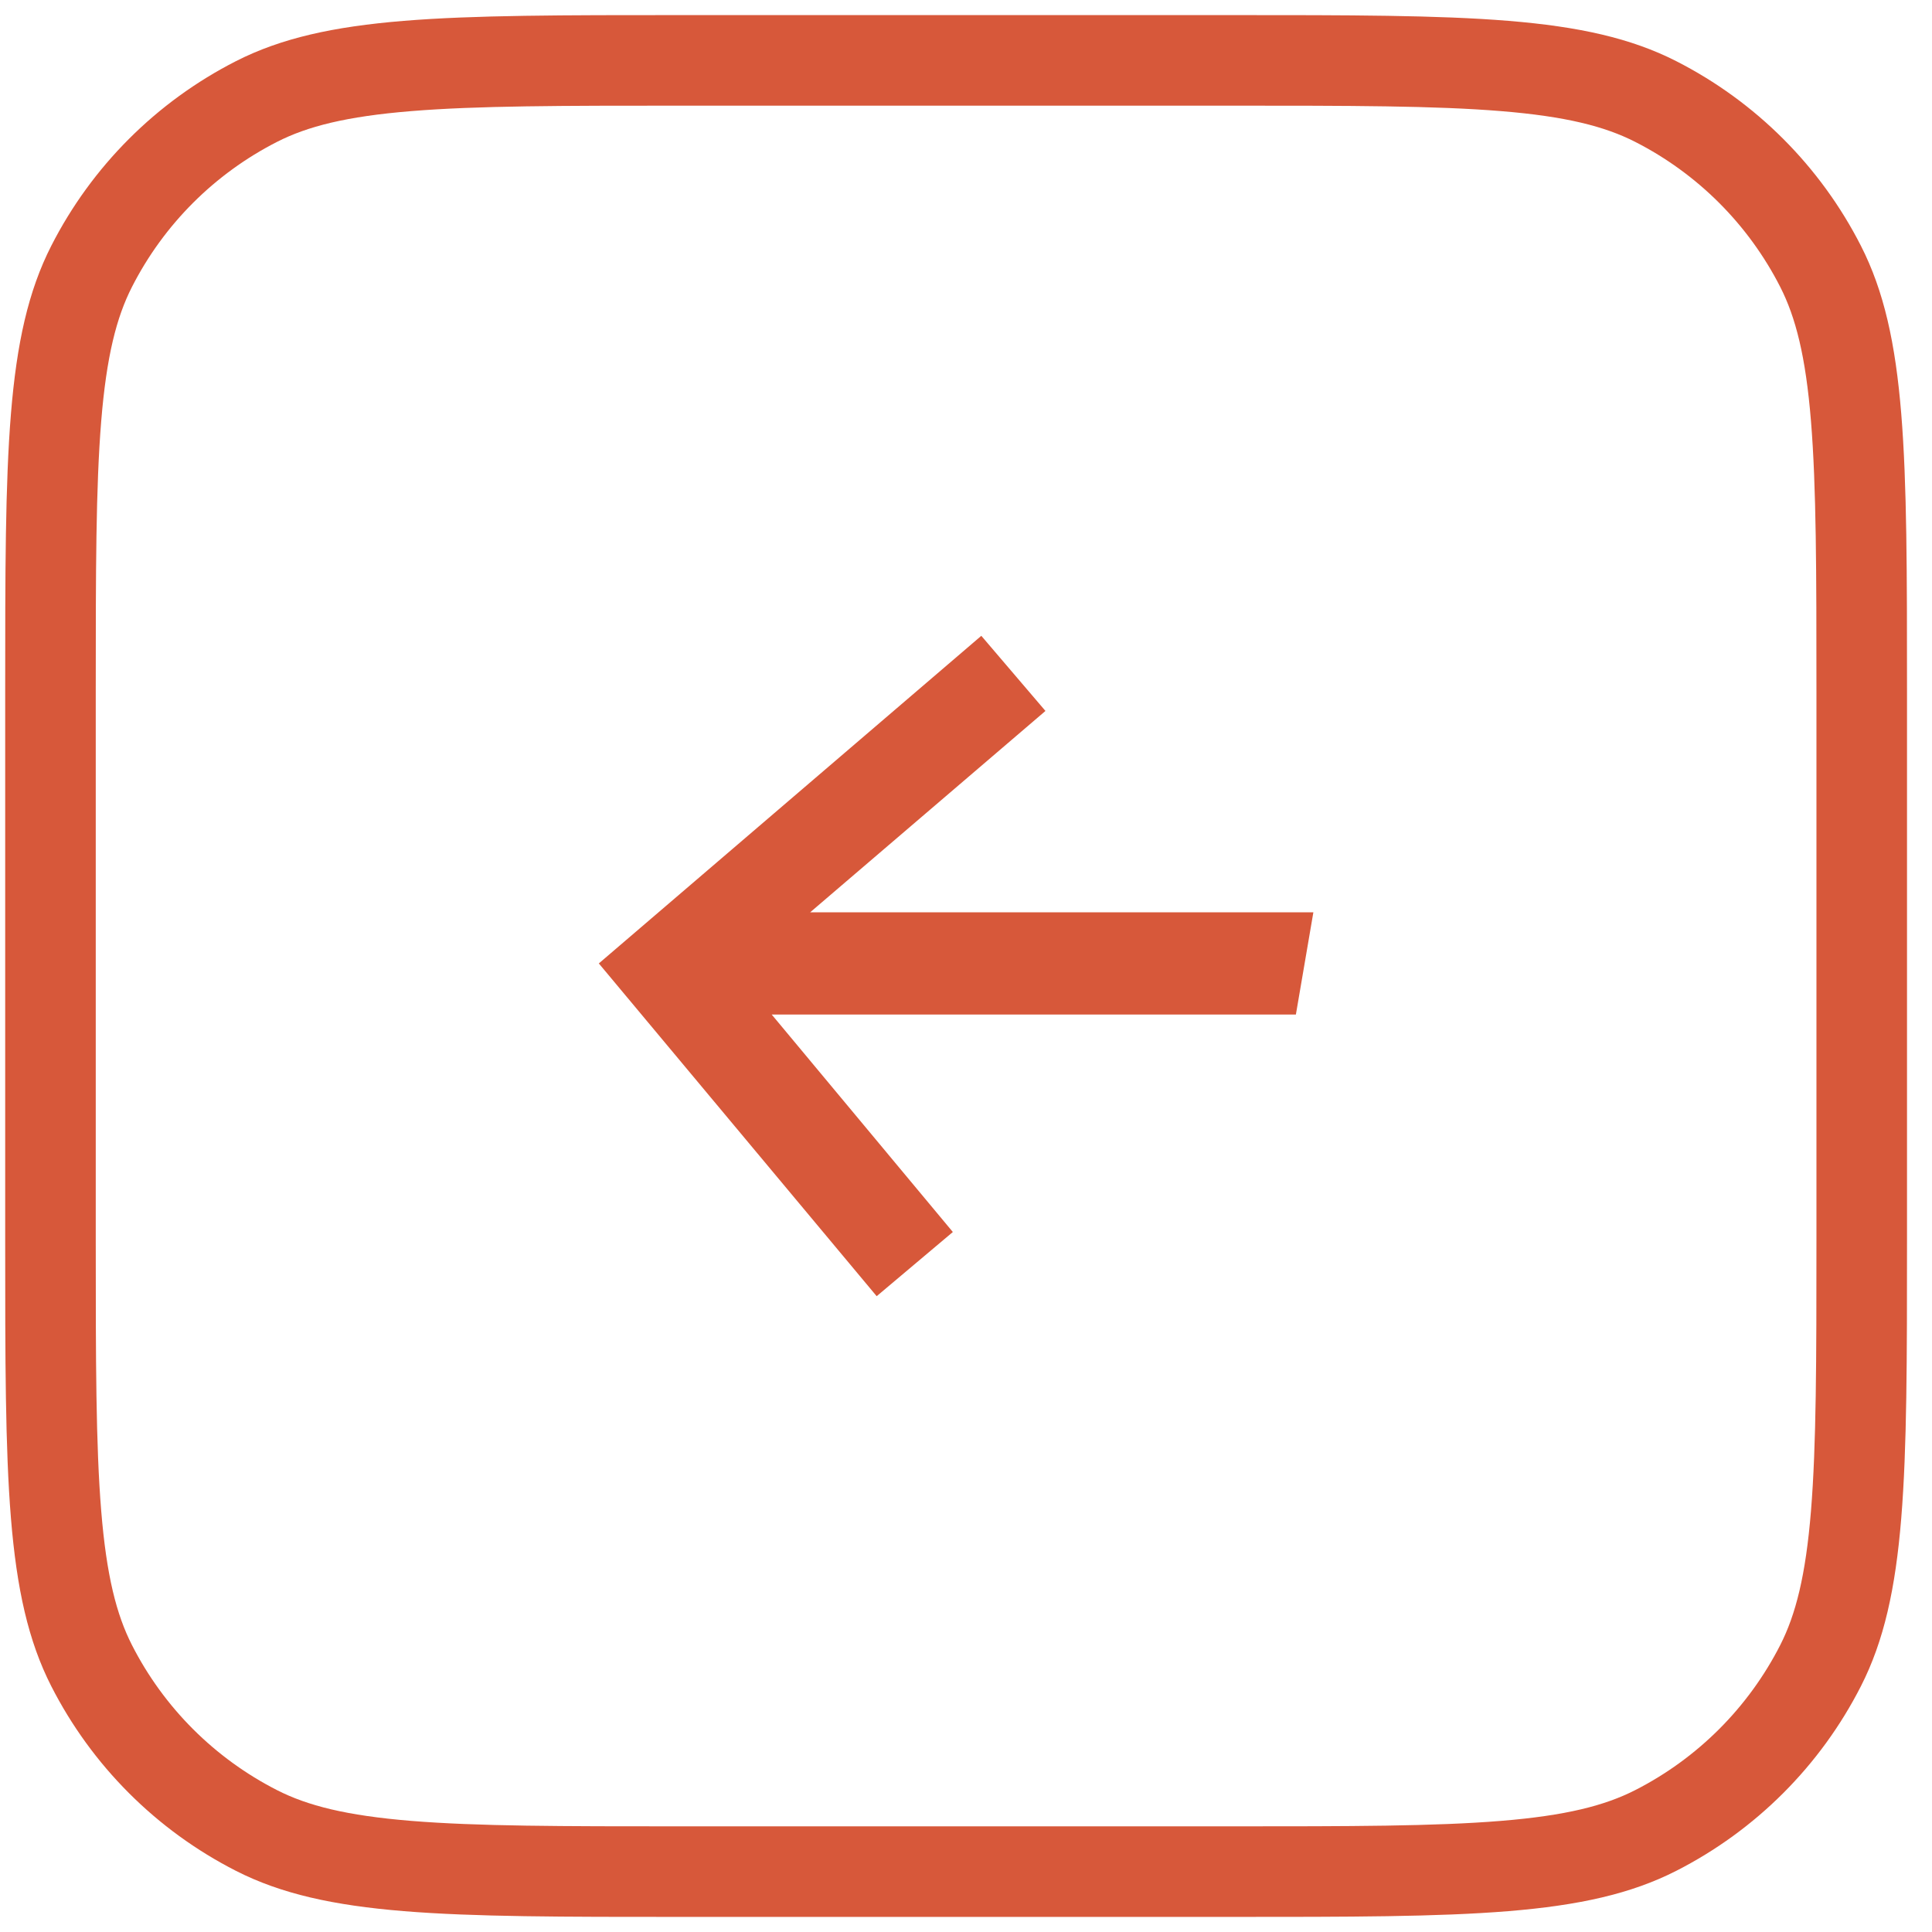 <?xml version="1.0" encoding="UTF-8"?> <svg xmlns="http://www.w3.org/2000/svg" width="64" height="64" viewBox="0 0 64 64" fill="none"><path d="M29.041 42.938L19.837 31.915L32.507 21.062L34.632 23.551L26.837 30.222H43.507L42.928 33.608H25.564L31.564 40.812L29.041 42.938Z" fill="#D7583A"></path><path fill-rule="evenodd" clip-rule="evenodd" d="M40.772 3.5H22.572C18.602 3.5 15.805 3.502 13.621 3.681C11.472 3.856 10.182 4.187 9.178 4.699C7.108 5.754 5.425 7.436 4.371 9.506C3.859 10.51 3.528 11.8 3.353 13.949C3.174 16.133 3.172 18.93 3.172 22.9V41.1C3.172 45.07 3.174 47.867 3.353 50.051C3.528 52.2 3.859 53.49 4.371 54.494C5.425 56.564 7.108 58.246 9.178 59.301C10.182 59.813 11.472 60.144 13.621 60.319C15.805 60.498 18.602 60.5 22.572 60.5H40.772C44.742 60.5 47.539 60.498 49.723 60.319C51.872 60.144 53.162 59.813 54.166 59.301C56.236 58.246 57.918 56.564 58.973 54.494C59.484 53.49 59.816 52.2 59.991 50.051C60.169 47.867 60.172 45.07 60.172 41.1V22.9C60.172 18.93 60.169 16.133 59.991 13.949C59.816 11.8 59.484 10.51 58.973 9.506C57.918 7.436 56.236 5.754 54.166 4.699C53.162 4.187 51.872 3.856 49.723 3.681C47.539 3.502 44.742 3.5 40.772 3.5ZM1.698 8.144C0.172 11.139 0.172 15.059 0.172 22.9V41.1C0.172 48.941 0.172 52.861 1.698 55.856C3.04 58.49 5.182 60.632 7.816 61.974C10.811 63.5 14.731 63.5 22.572 63.5H40.772C48.613 63.5 52.533 63.5 55.528 61.974C58.162 60.632 60.304 58.49 61.646 55.856C63.172 52.861 63.172 48.941 63.172 41.1V22.9C63.172 15.059 63.172 11.139 61.646 8.144C60.304 5.51 58.162 3.368 55.528 2.026C52.533 0.5 48.613 0.5 40.772 0.5H22.572C14.731 0.5 10.811 0.5 7.816 2.026C5.182 3.368 3.04 5.51 1.698 8.144Z" fill="#D7583A"></path></svg> 